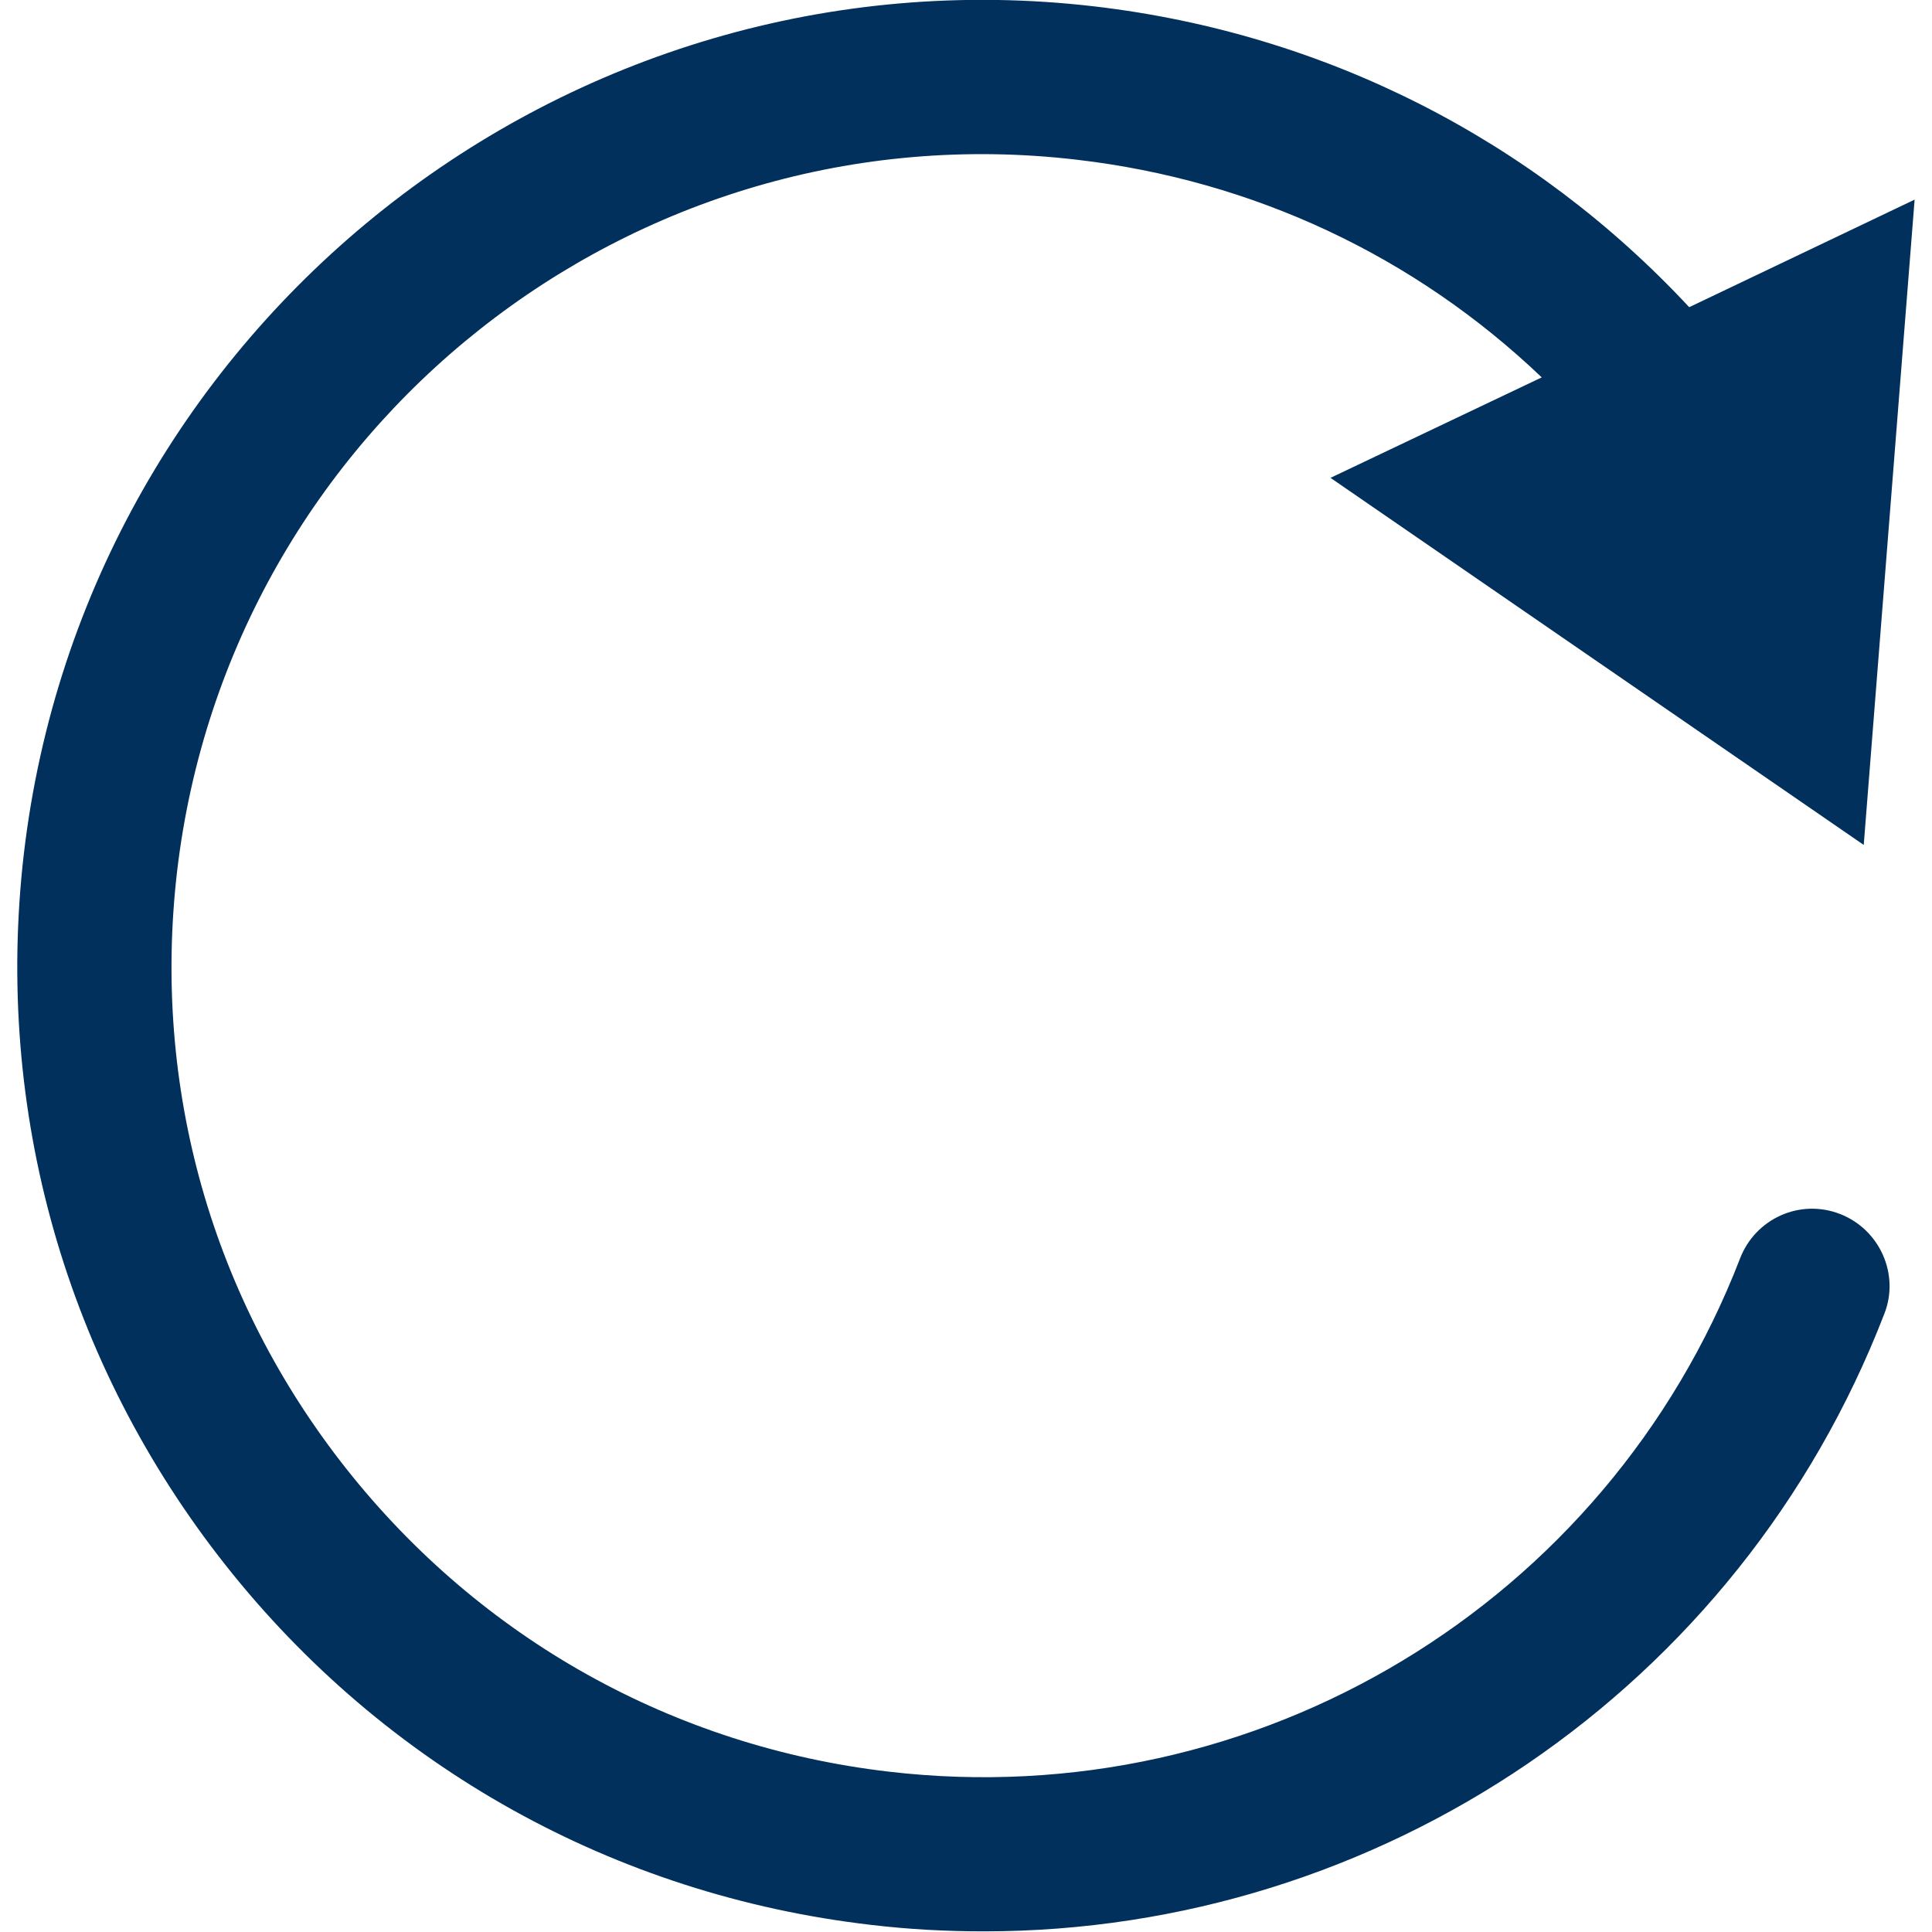 <?xml version="1.0" encoding="utf-8"?>
<!-- Generator: Adobe Illustrator 22.1.0, SVG Export Plug-In . SVG Version: 6.00 Build 0)  -->
<svg version="1.1" id="Ebene_2" xmlns="http://www.w3.org/2000/svg" xmlns:xlink="http://www.w3.org/1999/xlink" x="0px" y="0px"
	 viewBox="0 0 300 300" style="enable-background:new 0 0 300 300;" xml:space="preserve">
<style type="text/css">
	.st0{fill:#00305B;}
</style>
<path class="st0" d="M285.7,188.5c-6.2-2.4-13.1,0.7-15.5,6.9c-20.7,53.6-75,86.4-132.2,79.7c-33.4-3.9-63.3-20.6-84.2-47
	c-20.9-26.4-30.2-59.3-26.3-92.8c8.1-69,70.7-118.6,139.7-110.5c27.5,3.2,52.5,15,72.2,33.8l-32.8,15.6l82.8,57L297.3,31l-35,16.7
	C238.1,21.7,205.8,5.2,170,1C87.9-8.6,13.3,50.5,3.7,132.6c-4.6,39.8,6.5,79,31.3,110.4s60.5,51.3,100.3,55.9c5.9,0.7,11.7,1,17.5,1
	c61.4,0,117.3-37.6,139.8-95.9C295,197.9,291.9,190.9,285.7,188.5z"/>
</svg>
